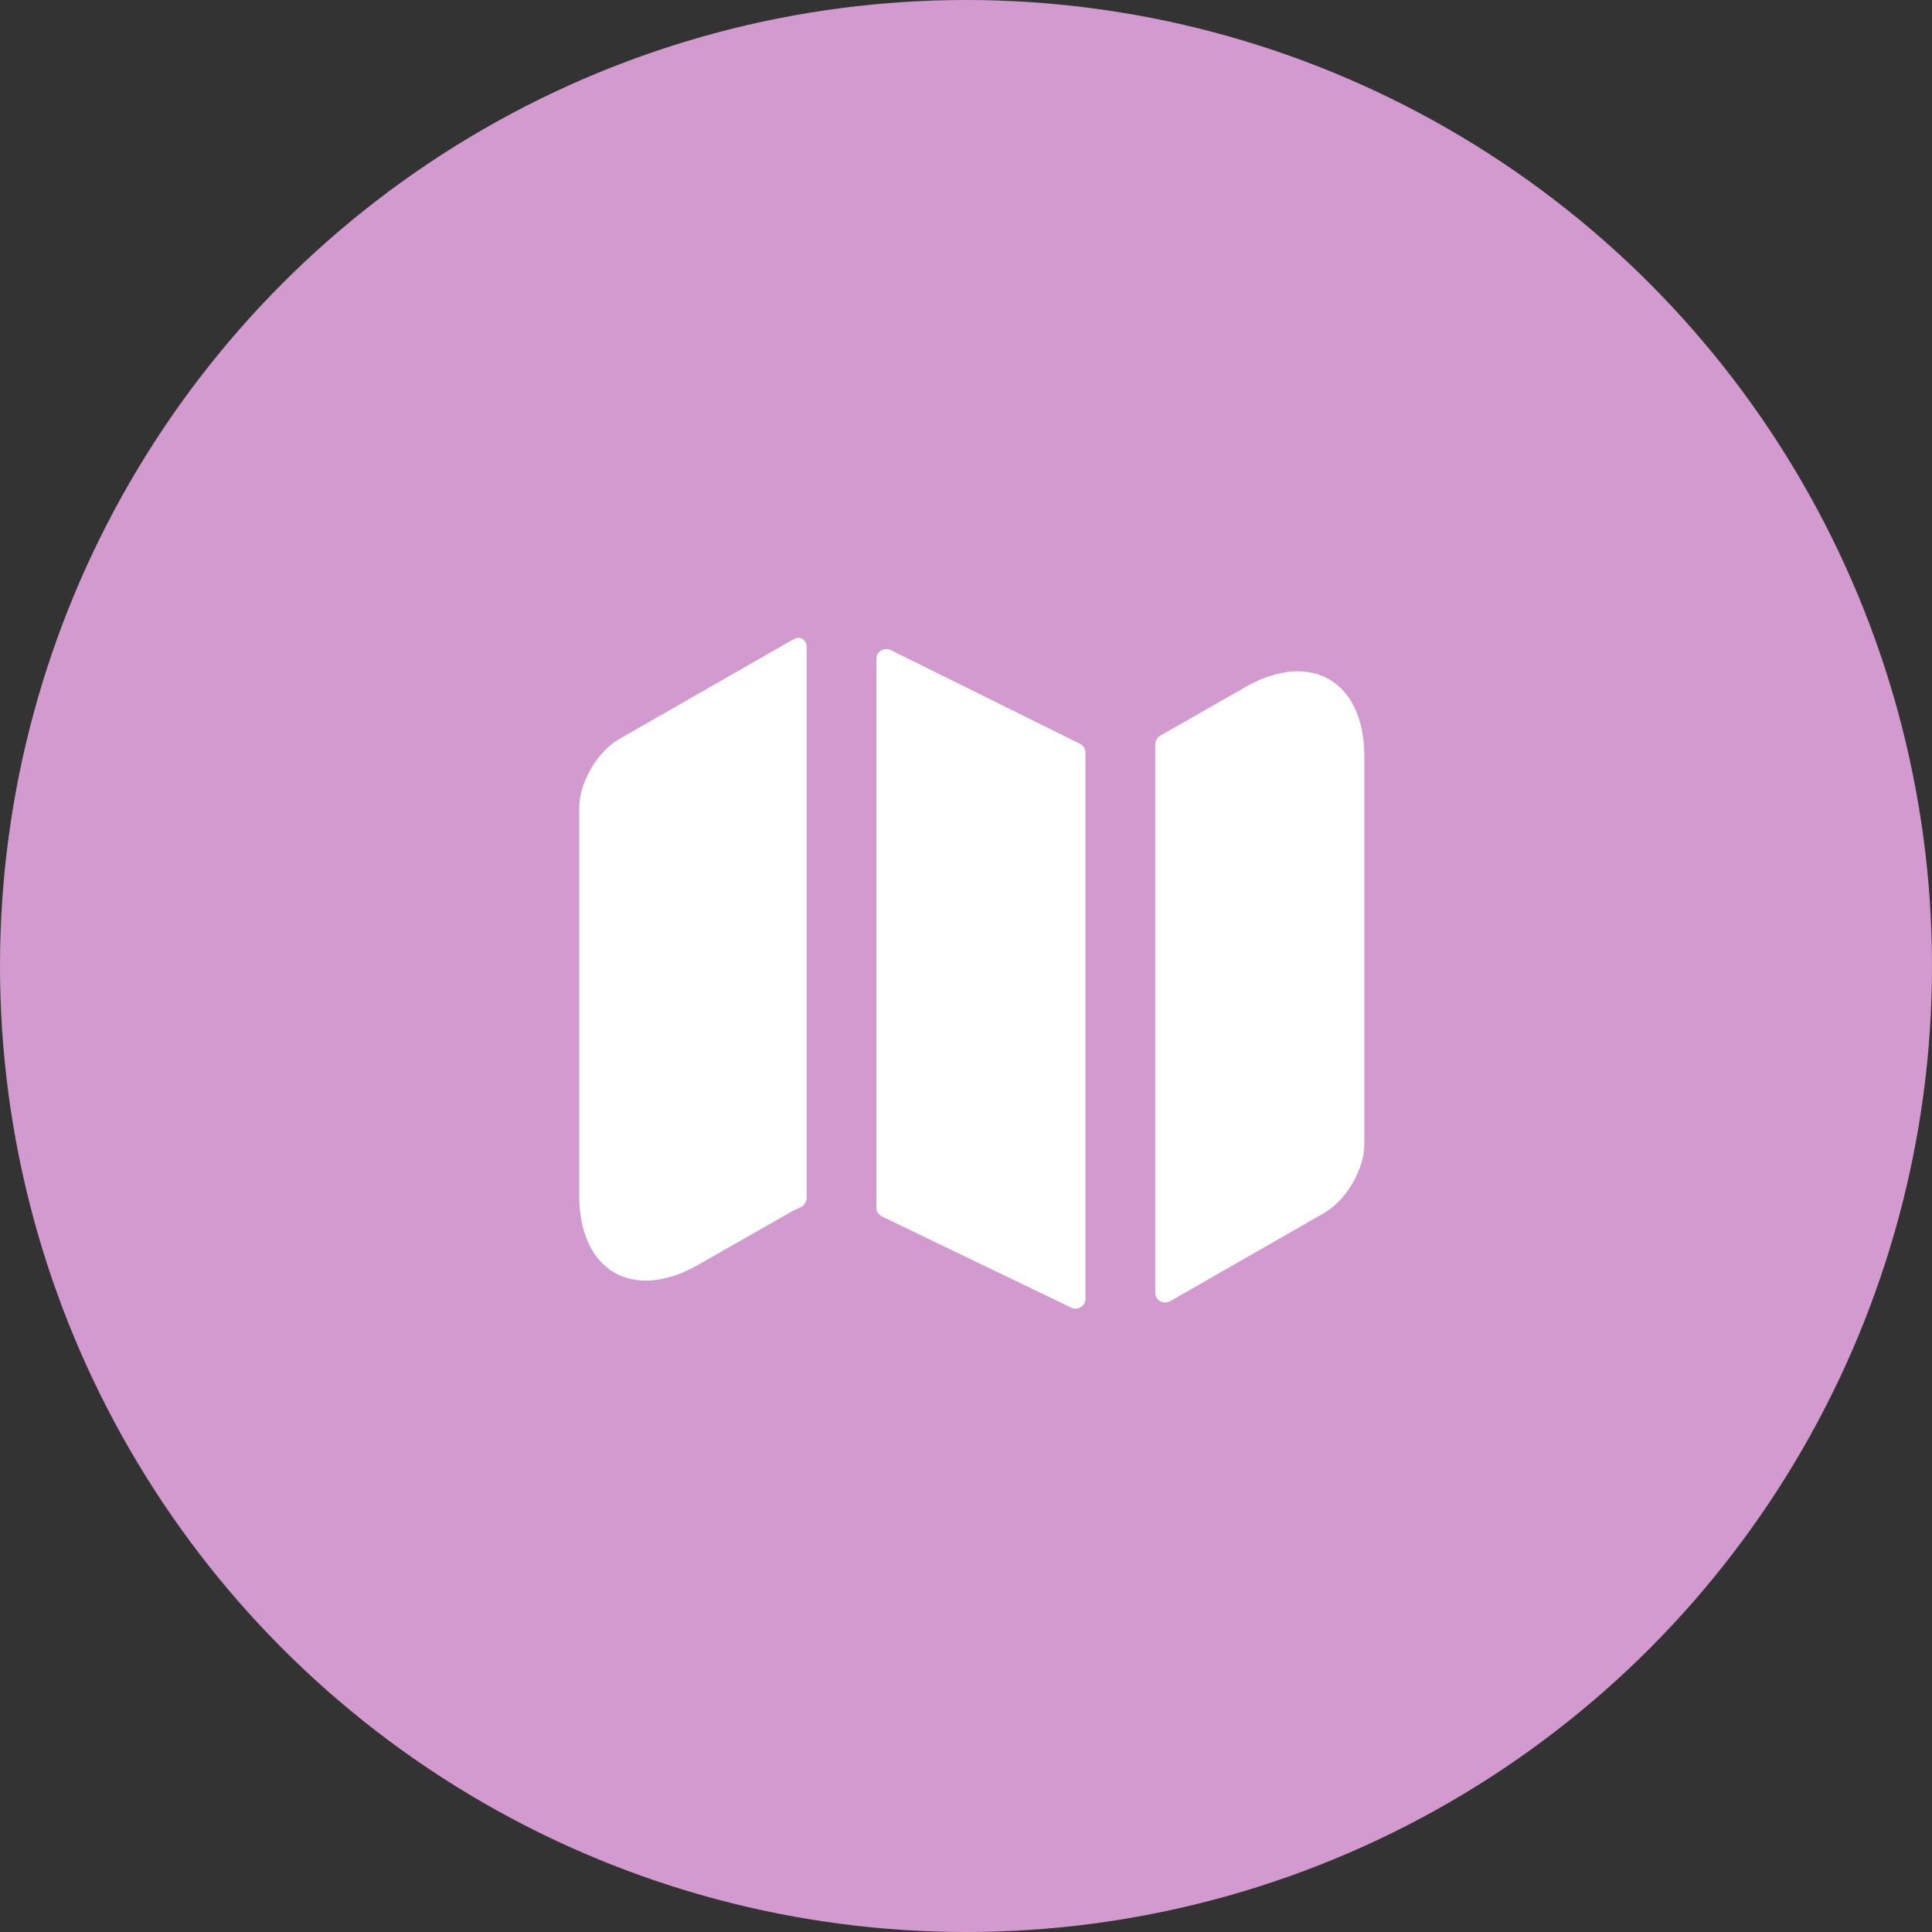 <svg width="97" height="97" viewBox="0 0 97 97" fill="none" xmlns="http://www.w3.org/2000/svg">
<rect x="0" y="0" width="97" height="97" fill="#333333" stroke="none"/>
<circle cx="48.5" cy="48.5" r="48.5" fill="#D39AD0"/>
<path d="M39.916 32.06C40.204 31.923 40.5 32.16 40.5 32.478V60.143C40.5 60.366 40.35 60.559 40.143 60.641C40.007 60.694 39.881 60.754 39.76 60.82L35.06 63.5C31.78 65.38 29.08 63.82 29.08 60.02V40.56C29.08 39.3 29.98 37.74 31.1 37.1L39.76 32.14C39.811 32.112 39.863 32.086 39.916 32.06Z" fill="white"/>
<path d="M54.222 37.342C54.392 37.427 54.5 37.6 54.5 37.79V65.203C54.5 65.571 54.115 65.813 53.783 65.653L44.283 61.076C44.11 60.993 44 60.818 44 60.626V33.086C44 32.715 44.39 32.473 44.722 32.638L54.222 37.342Z" fill="white"/>
<path d="M68.5 37.98V57.44C68.5 58.7 67.6 60.26 66.48 60.9L58.749 65.331C58.415 65.522 58 65.281 58 64.897V37.37C58 37.191 58.096 37.025 58.252 36.936L62.52 34.5C65.8 32.62 68.5 34.18 68.5 37.98Z" fill="white"/>
</svg>
